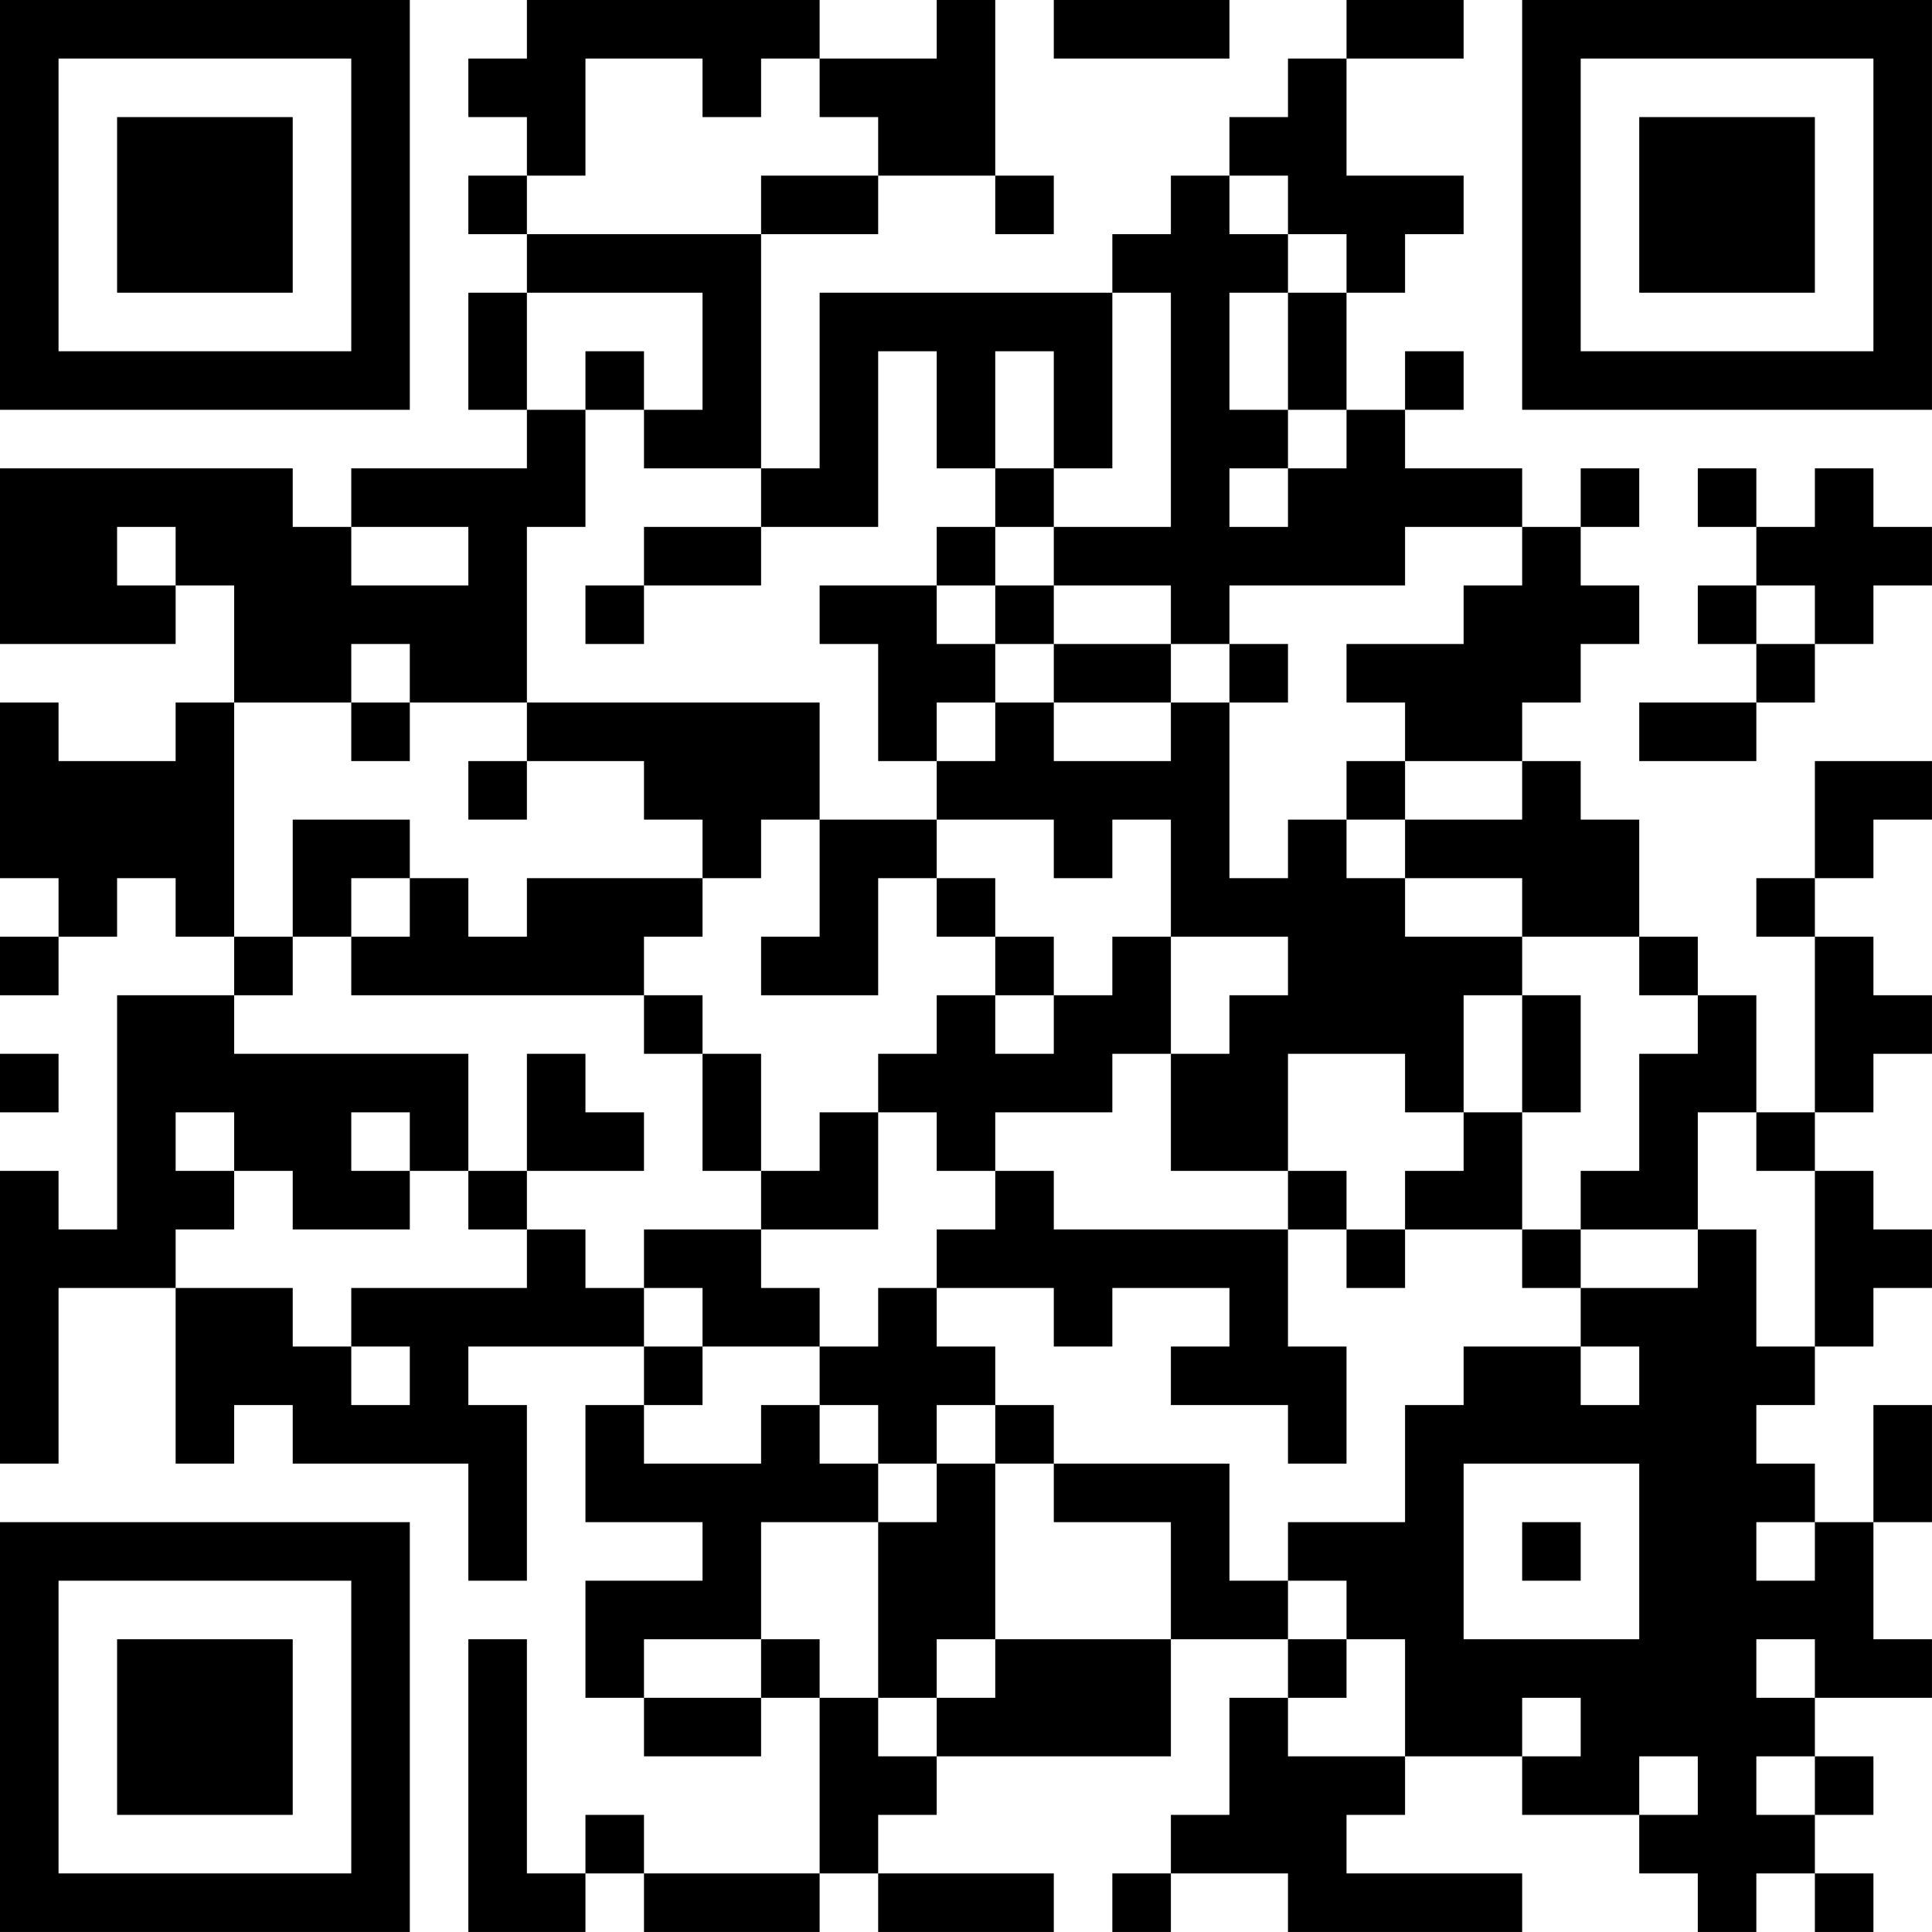 <?xml version="1.0" encoding="UTF-8"?>
<svg xmlns="http://www.w3.org/2000/svg" version="1.1" width="400" height="400" viewBox="0 0 400 400"><rect x="0" y="0" width="400" height="400" fill="#ffffff"/><g transform="scale(12.121)"><g transform="translate(0,0)"><path fill-rule="evenodd" d="M9 0L9 1L8 1L8 2L9 2L9 3L8 3L8 4L9 4L9 5L8 5L8 7L9 7L9 8L6 8L6 9L5 9L5 8L0 8L0 11L3 11L3 10L4 10L4 12L3 12L3 13L1 13L1 12L0 12L0 15L1 15L1 16L0 16L0 17L1 17L1 16L2 16L2 15L3 15L3 16L4 16L4 17L2 17L2 21L1 21L1 20L0 20L0 25L1 25L1 22L3 22L3 25L4 25L4 24L5 24L5 25L8 25L8 27L9 27L9 24L8 24L8 23L11 23L11 24L10 24L10 26L12 26L12 27L10 27L10 29L11 29L11 30L13 30L13 29L14 29L14 32L11 32L11 31L10 31L10 32L9 32L9 28L8 28L8 33L10 33L10 32L11 32L11 33L14 33L14 32L15 32L15 33L18 33L18 32L15 32L15 31L16 31L16 30L20 30L20 28L22 28L22 29L21 29L21 31L20 31L20 32L19 32L19 33L20 33L20 32L22 32L22 33L26 33L26 32L23 32L23 31L24 31L24 30L26 30L26 31L28 31L28 32L29 32L29 33L30 33L30 32L31 32L31 33L32 33L32 32L31 32L31 31L32 31L32 30L31 30L31 29L33 29L33 28L32 28L32 26L33 26L33 24L32 24L32 26L31 26L31 25L30 25L30 24L31 24L31 23L32 23L32 22L33 22L33 21L32 21L32 20L31 20L31 19L32 19L32 18L33 18L33 17L32 17L32 16L31 16L31 15L32 15L32 14L33 14L33 13L31 13L31 15L30 15L30 16L31 16L31 19L30 19L30 17L29 17L29 16L28 16L28 14L27 14L27 13L26 13L26 12L27 12L27 11L28 11L28 10L27 10L27 9L28 9L28 8L27 8L27 9L26 9L26 8L24 8L24 7L25 7L25 6L24 6L24 7L23 7L23 5L24 5L24 4L25 4L25 3L23 3L23 1L25 1L25 0L23 0L23 1L22 1L22 2L21 2L21 3L20 3L20 4L19 4L19 5L14 5L14 8L13 8L13 4L15 4L15 3L17 3L17 4L18 4L18 3L17 3L17 0L16 0L16 1L14 1L14 0ZM18 0L18 1L21 1L21 0ZM10 1L10 3L9 3L9 4L13 4L13 3L15 3L15 2L14 2L14 1L13 1L13 2L12 2L12 1ZM21 3L21 4L22 4L22 5L21 5L21 7L22 7L22 8L21 8L21 9L22 9L22 8L23 8L23 7L22 7L22 5L23 5L23 4L22 4L22 3ZM9 5L9 7L10 7L10 9L9 9L9 12L7 12L7 11L6 11L6 12L4 12L4 16L5 16L5 17L4 17L4 18L8 18L8 20L7 20L7 19L6 19L6 20L7 20L7 21L5 21L5 20L4 20L4 19L3 19L3 20L4 20L4 21L3 21L3 22L5 22L5 23L6 23L6 24L7 24L7 23L6 23L6 22L9 22L9 21L10 21L10 22L11 22L11 23L12 23L12 24L11 24L11 25L13 25L13 24L14 24L14 25L15 25L15 26L13 26L13 28L11 28L11 29L13 29L13 28L14 28L14 29L15 29L15 30L16 30L16 29L17 29L17 28L20 28L20 26L18 26L18 25L21 25L21 27L22 27L22 28L23 28L23 29L22 29L22 30L24 30L24 28L23 28L23 27L22 27L22 26L24 26L24 24L25 24L25 23L27 23L27 24L28 24L28 23L27 23L27 22L29 22L29 21L30 21L30 23L31 23L31 20L30 20L30 19L29 19L29 21L27 21L27 20L28 20L28 18L29 18L29 17L28 17L28 16L26 16L26 15L24 15L24 14L26 14L26 13L24 13L24 12L23 12L23 11L25 11L25 10L26 10L26 9L24 9L24 10L21 10L21 11L20 11L20 10L18 10L18 9L20 9L20 5L19 5L19 8L18 8L18 6L17 6L17 8L16 8L16 6L15 6L15 9L13 9L13 8L11 8L11 7L12 7L12 5ZM10 6L10 7L11 7L11 6ZM17 8L17 9L16 9L16 10L14 10L14 11L15 11L15 13L16 13L16 14L14 14L14 12L9 12L9 13L8 13L8 14L9 14L9 13L11 13L11 14L12 14L12 15L9 15L9 16L8 16L8 15L7 15L7 14L5 14L5 16L6 16L6 17L11 17L11 18L12 18L12 20L13 20L13 21L11 21L11 22L12 22L12 23L14 23L14 24L15 24L15 25L16 25L16 26L15 26L15 29L16 29L16 28L17 28L17 25L18 25L18 24L17 24L17 23L16 23L16 22L18 22L18 23L19 23L19 22L21 22L21 23L20 23L20 24L22 24L22 25L23 25L23 23L22 23L22 21L23 21L23 22L24 22L24 21L26 21L26 22L27 22L27 21L26 21L26 19L27 19L27 17L26 17L26 16L24 16L24 15L23 15L23 14L24 14L24 13L23 13L23 14L22 14L22 15L21 15L21 12L22 12L22 11L21 11L21 12L20 12L20 11L18 11L18 10L17 10L17 9L18 9L18 8ZM29 8L29 9L30 9L30 10L29 10L29 11L30 11L30 12L28 12L28 13L30 13L30 12L31 12L31 11L32 11L32 10L33 10L33 9L32 9L32 8L31 8L31 9L30 9L30 8ZM2 9L2 10L3 10L3 9ZM6 9L6 10L8 10L8 9ZM11 9L11 10L10 10L10 11L11 11L11 10L13 10L13 9ZM16 10L16 11L17 11L17 12L16 12L16 13L17 13L17 12L18 12L18 13L20 13L20 12L18 12L18 11L17 11L17 10ZM30 10L30 11L31 11L31 10ZM6 12L6 13L7 13L7 12ZM13 14L13 15L12 15L12 16L11 16L11 17L12 17L12 18L13 18L13 20L14 20L14 19L15 19L15 21L13 21L13 22L14 22L14 23L15 23L15 22L16 22L16 21L17 21L17 20L18 20L18 21L22 21L22 20L23 20L23 21L24 21L24 20L25 20L25 19L26 19L26 17L25 17L25 19L24 19L24 18L22 18L22 20L20 20L20 18L21 18L21 17L22 17L22 16L20 16L20 14L19 14L19 15L18 15L18 14L16 14L16 15L15 15L15 17L13 17L13 16L14 16L14 14ZM6 15L6 16L7 16L7 15ZM16 15L16 16L17 16L17 17L16 17L16 18L15 18L15 19L16 19L16 20L17 20L17 19L19 19L19 18L20 18L20 16L19 16L19 17L18 17L18 16L17 16L17 15ZM17 17L17 18L18 18L18 17ZM0 18L0 19L1 19L1 18ZM9 18L9 20L8 20L8 21L9 21L9 20L11 20L11 19L10 19L10 18ZM16 24L16 25L17 25L17 24ZM25 25L25 28L28 28L28 25ZM26 26L26 27L27 27L27 26ZM30 26L30 27L31 27L31 26ZM30 28L30 29L31 29L31 28ZM26 29L26 30L27 30L27 29ZM28 30L28 31L29 31L29 30ZM30 30L30 31L31 31L31 30ZM0 0L0 7L7 7L7 0ZM1 1L1 6L6 6L6 1ZM2 2L2 5L5 5L5 2ZM26 0L26 7L33 7L33 0ZM27 1L27 6L32 6L32 1ZM28 2L28 5L31 5L31 2ZM0 26L0 33L7 33L7 26ZM1 27L1 32L6 32L6 27ZM2 28L2 31L5 31L5 28Z" fill="#000000"/></g></g></svg>
